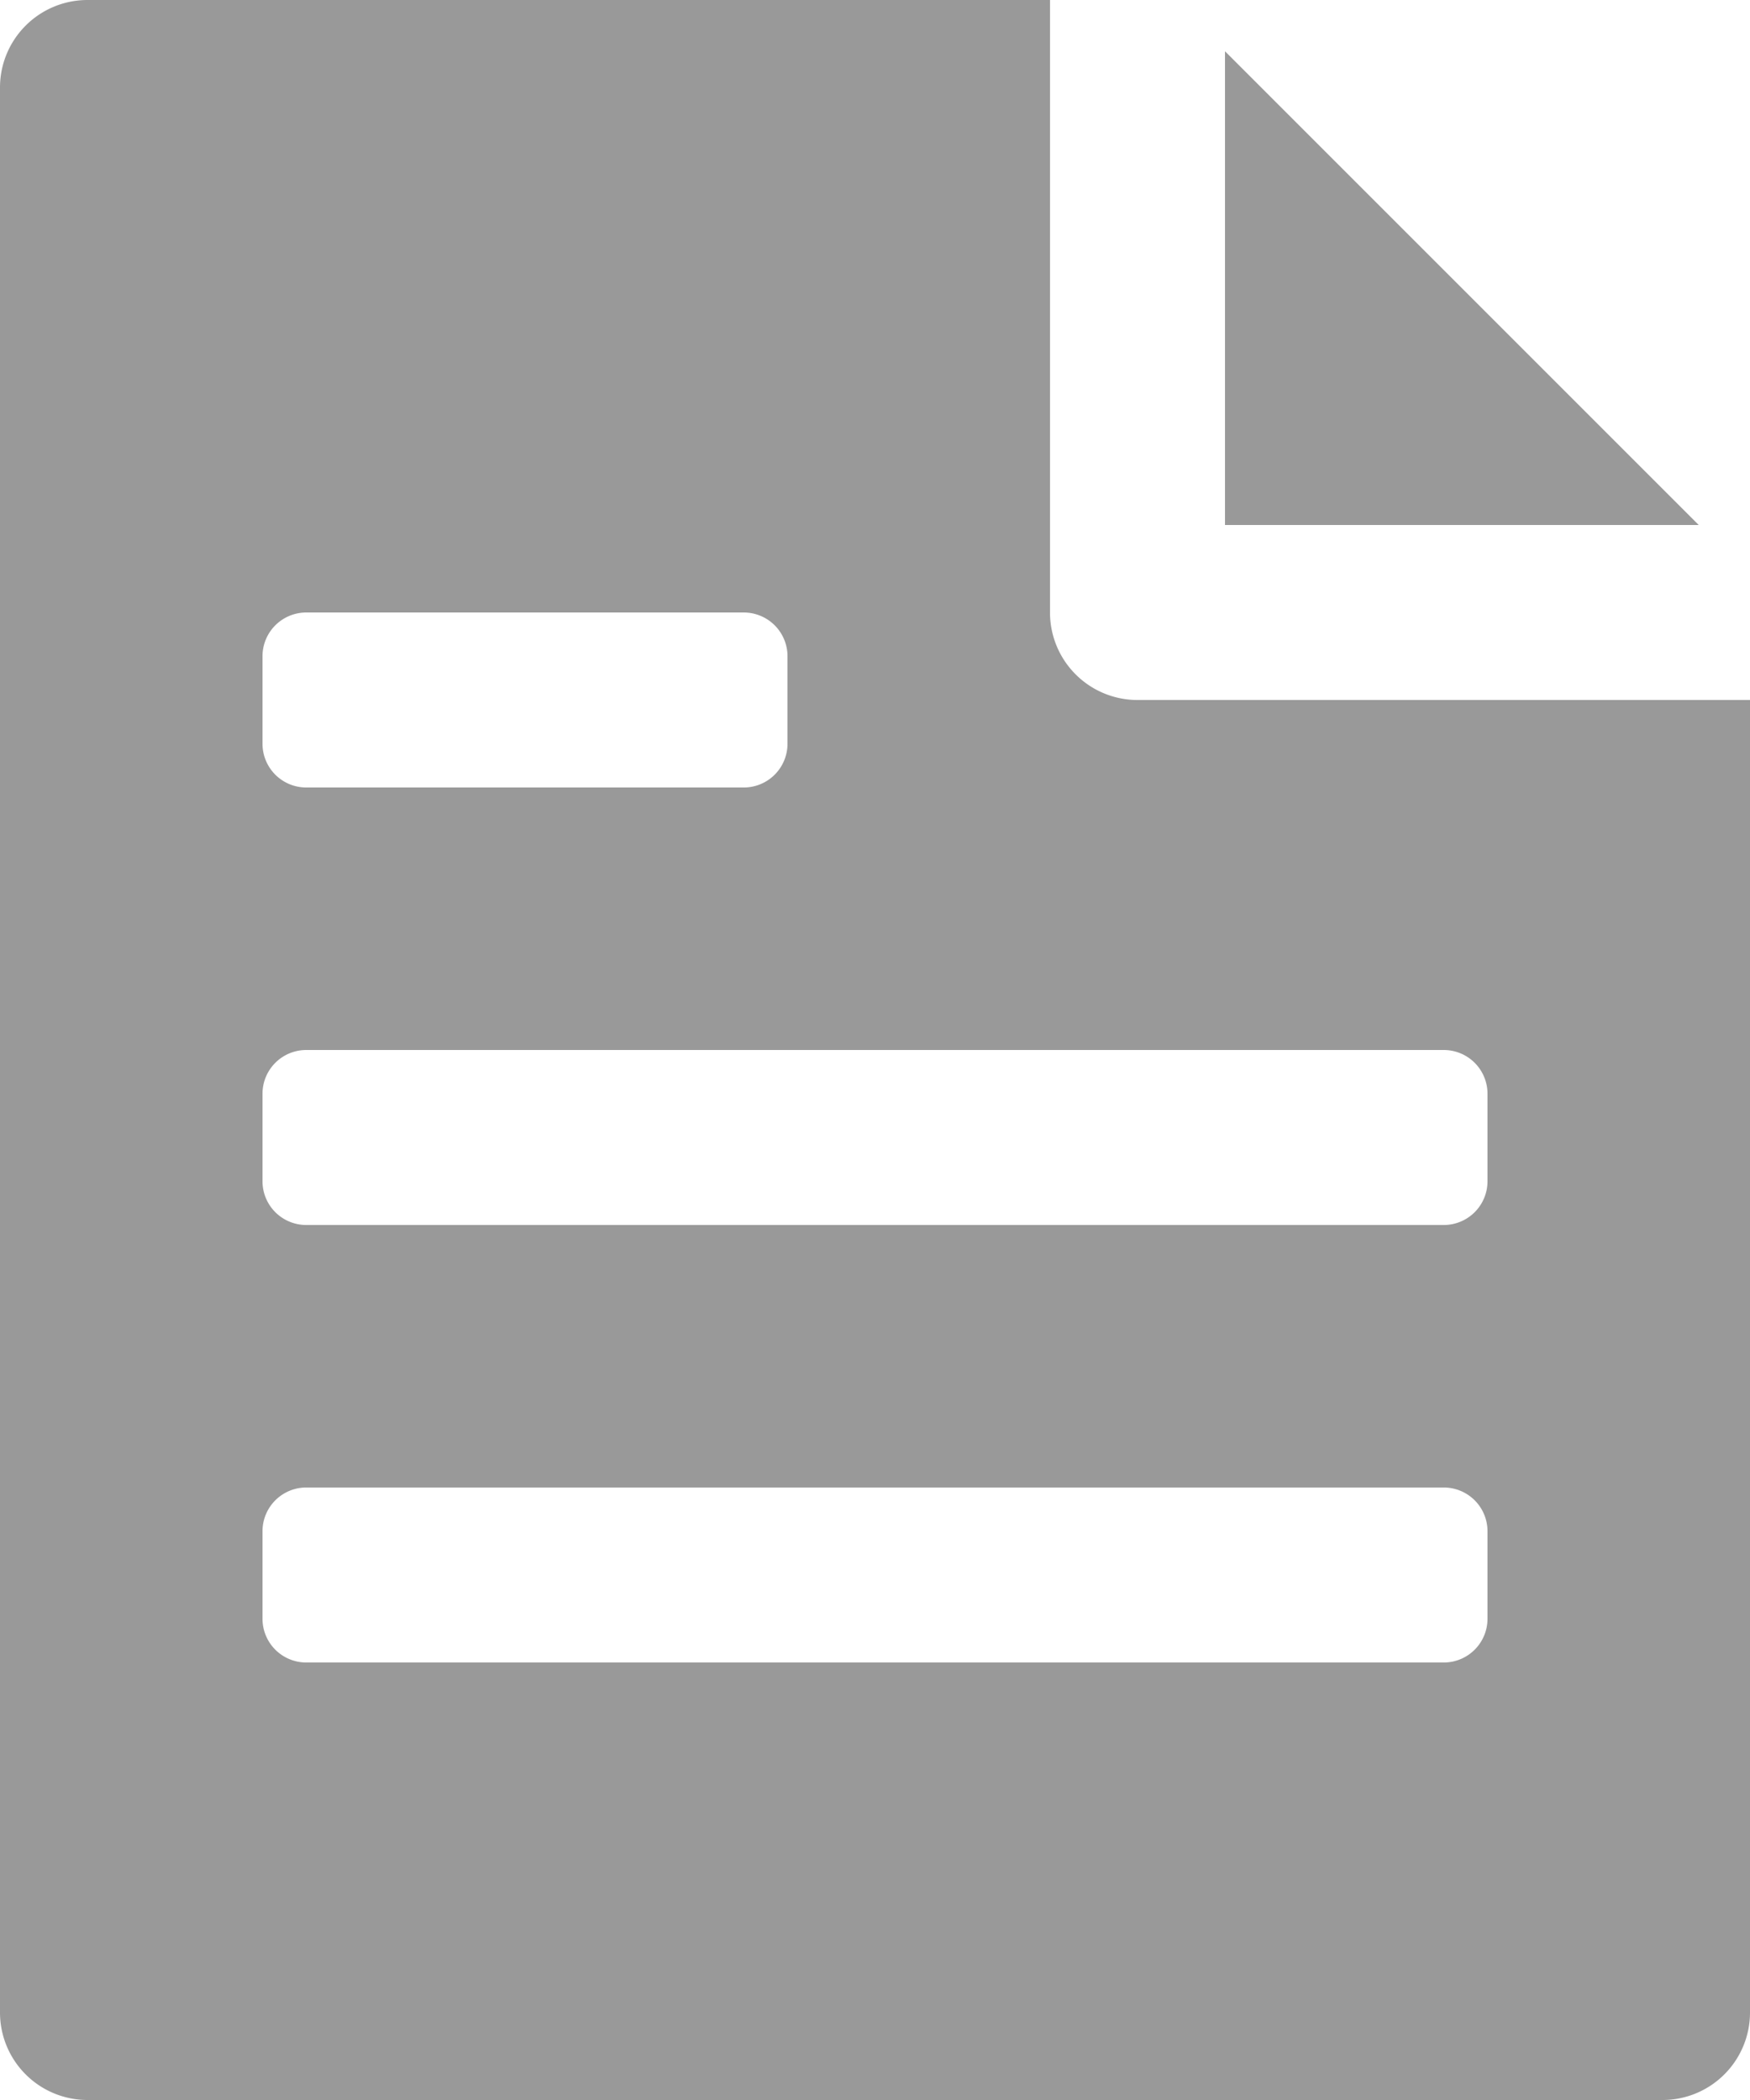 <svg xmlns="http://www.w3.org/2000/svg" width="20" height="24" viewBox="0 0 20 24">
  <g id="file-text" transform="translate(-2)">
    <path id="Path_4127" data-name="Path 4127" d="M14,0H3A1,1,0,0,0,2,1V23a1,1,0,0,0,1,1H21a1,1,0,0,0,1-1V8H15a1,1,0,0,1-1-1ZM5.5,17h13a.5.5,0,0,1,.5.5v1a.5.5,0,0,1-.5.5H5.5a.5.5,0,0,1-.5-.5v-1A.5.5,0,0,1,5.5,17Zm0-5h13a.5.5,0,0,1,.5.5v1a.5.5,0,0,1-.5.5H5.5a.5.5,0,0,1-.5-.5v-1A.5.5,0,0,1,5.5,12Zm5-3h-5A.5.5,0,0,1,5,8.5v-1A.5.5,0,0,1,5.5,7h5a.5.5,0,0,1,.5.5v1A.5.5,0,0,1,10.5,9Z" fill="#999"/>
    <path id="Path_4128" data-name="Path 4128" d="M21.414,6H16V.586Z" fill="#999"/>
  </g>
</svg>
